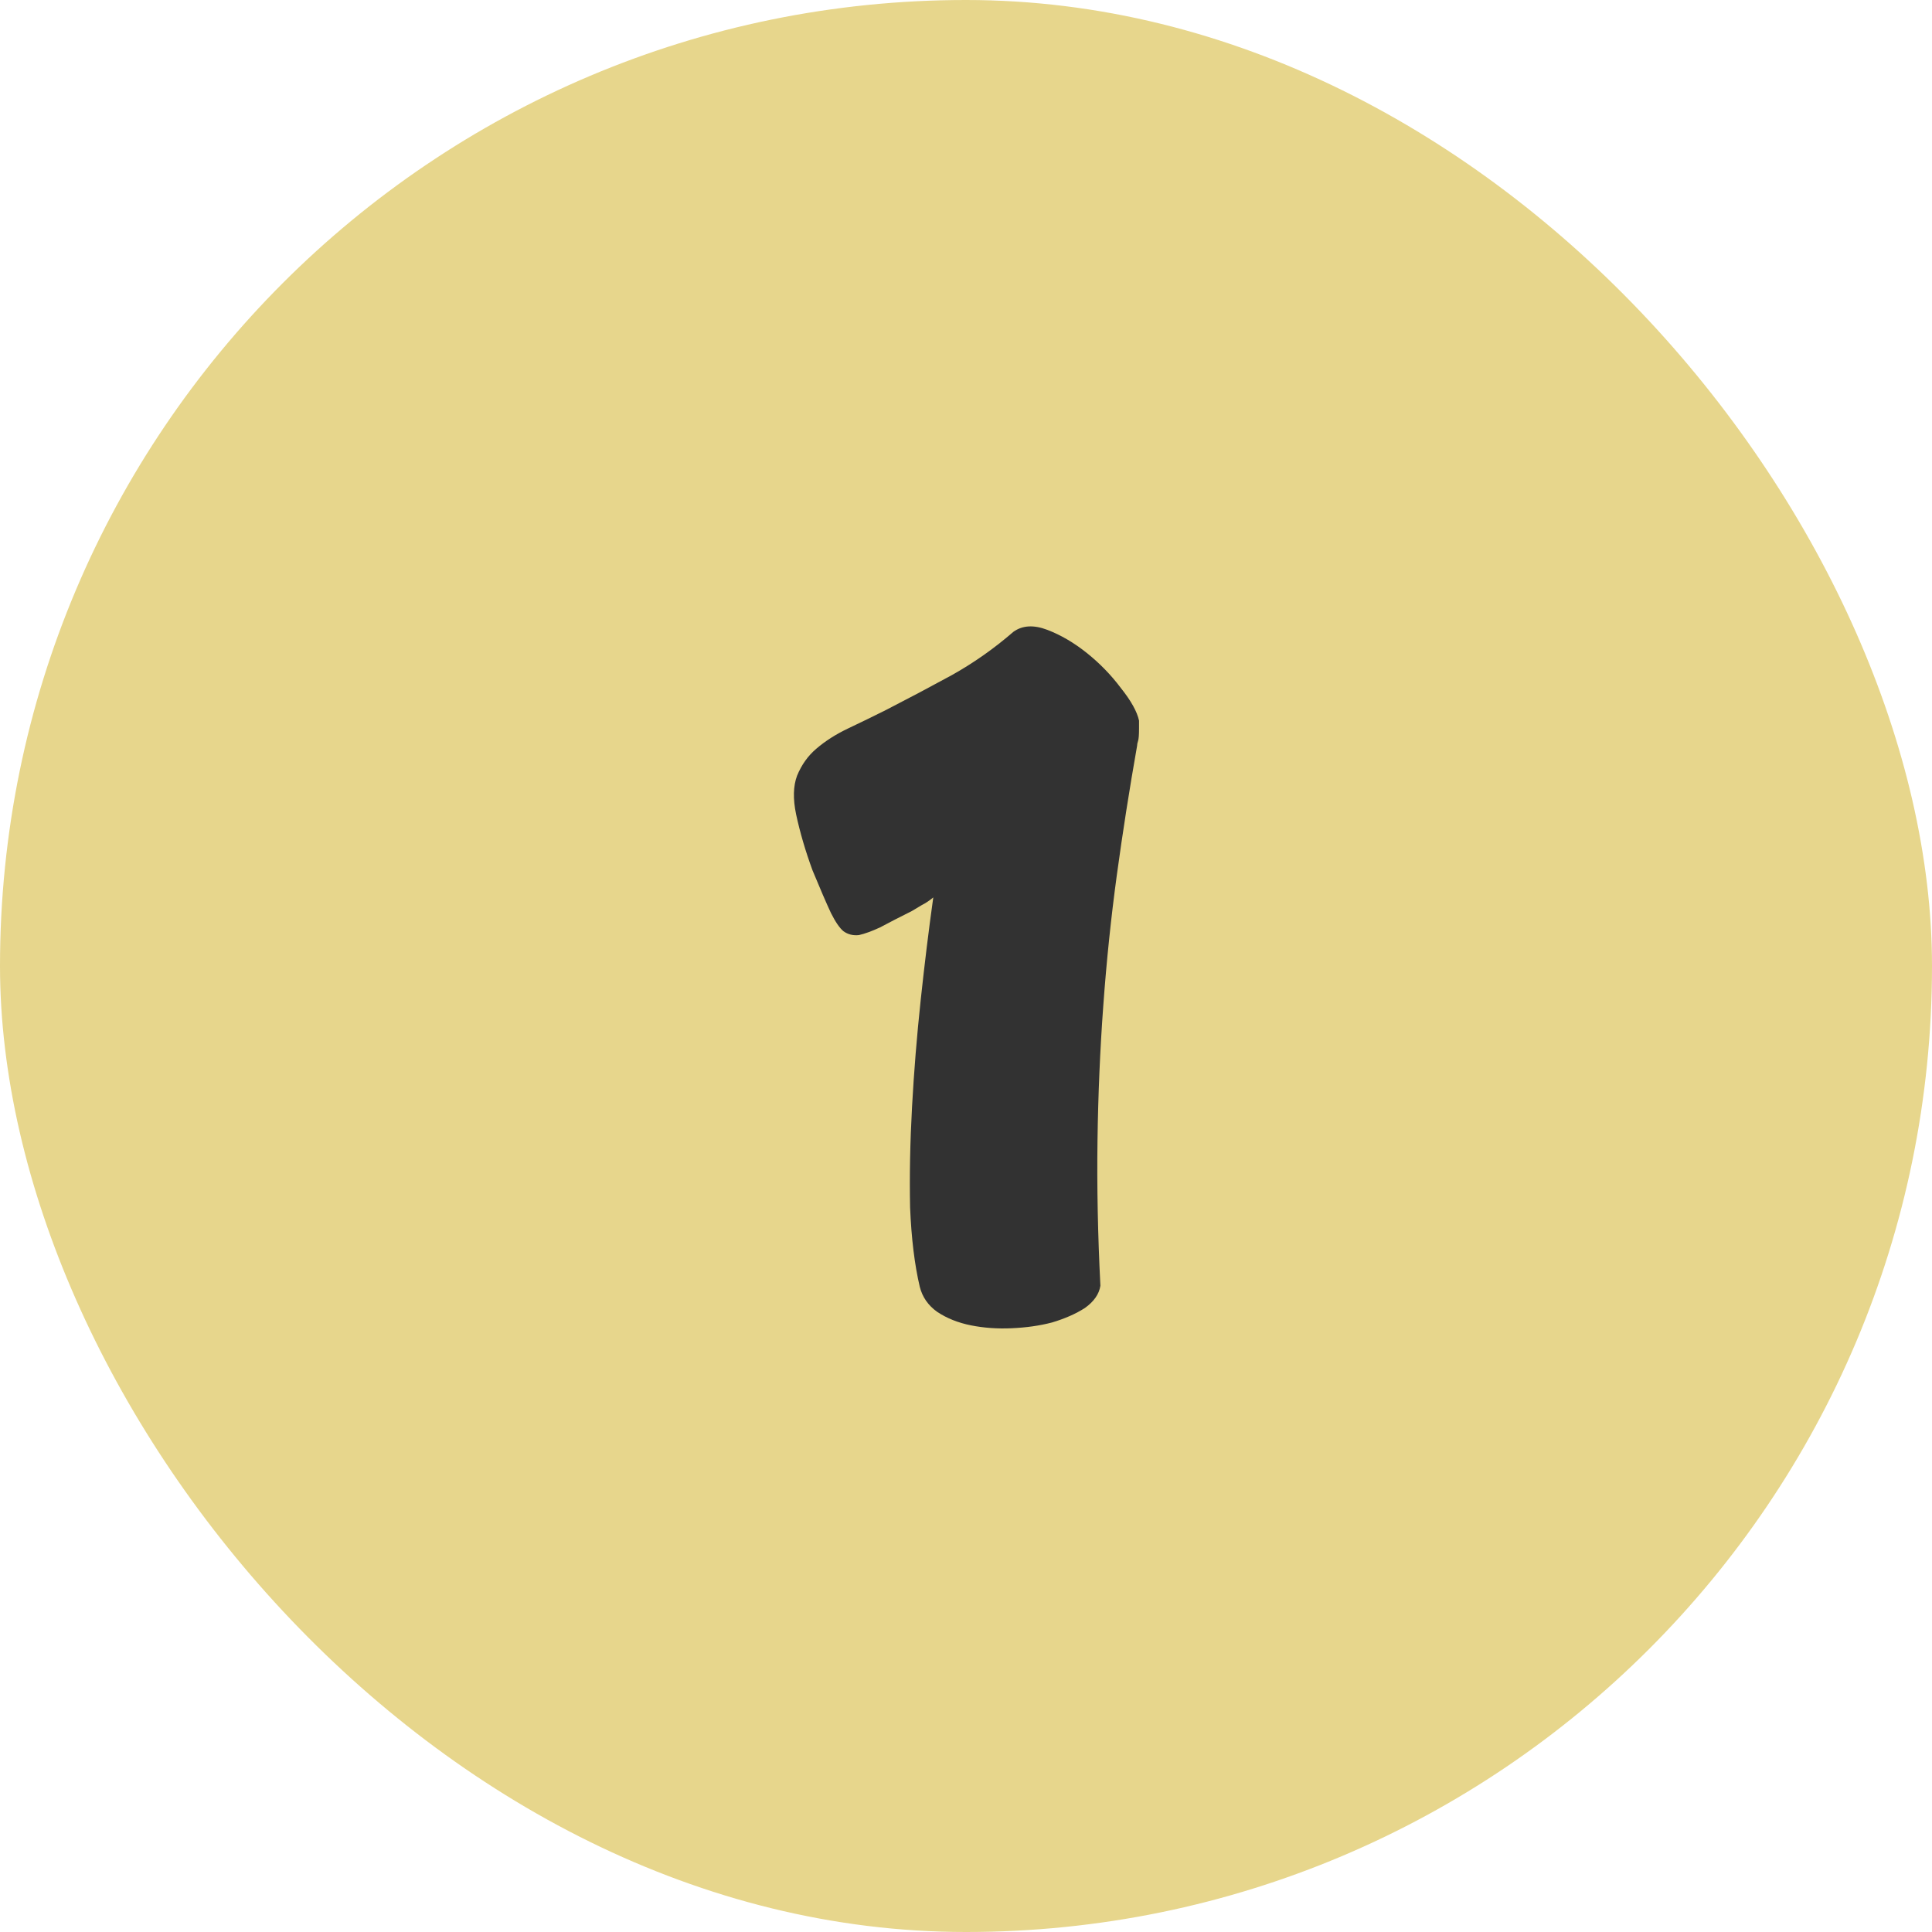 <svg width="48" height="48" viewBox="0 0 48 48" fill="none" xmlns="http://www.w3.org/2000/svg">
<rect width="48" height="48" rx="24" fill="#E7D68C"/>
<path d="M28.299 18.096C28.299 18.256 28.291 18.36 28.275 18.408C28.259 18.456 28.251 18.496 28.251 18.528C28.059 19.616 27.891 20.688 27.747 21.744C27.603 22.8 27.491 23.88 27.411 24.984C27.331 26.072 27.283 27.192 27.267 28.344C27.251 29.48 27.275 30.68 27.339 31.944C27.307 32.152 27.179 32.336 26.955 32.496C26.731 32.64 26.459 32.76 26.139 32.856C25.835 32.936 25.499 32.984 25.131 33C24.779 33.016 24.443 32.992 24.123 32.928C23.803 32.864 23.523 32.752 23.283 32.592C23.059 32.432 22.915 32.224 22.851 31.968C22.723 31.424 22.643 30.768 22.611 30C22.595 29.216 22.611 28.384 22.659 27.504C22.707 26.624 22.779 25.736 22.875 24.84C22.971 23.944 23.075 23.096 23.187 22.296C23.091 22.376 22.995 22.44 22.899 22.488C22.819 22.536 22.739 22.584 22.659 22.632C22.339 22.792 22.075 22.928 21.867 23.04C21.659 23.136 21.483 23.2 21.339 23.232C21.195 23.248 21.067 23.216 20.955 23.136C20.859 23.056 20.755 22.904 20.643 22.68C20.531 22.44 20.379 22.088 20.187 21.624C20.011 21.144 19.875 20.68 19.779 20.232C19.699 19.848 19.707 19.528 19.803 19.272C19.915 19 20.075 18.776 20.283 18.6C20.507 18.408 20.771 18.24 21.075 18.096C21.379 17.952 21.691 17.8 22.011 17.64C22.571 17.352 23.115 17.064 23.643 16.776C24.187 16.472 24.699 16.112 25.179 15.696C25.403 15.536 25.683 15.52 26.019 15.648C26.355 15.776 26.683 15.968 27.003 16.224C27.323 16.48 27.603 16.768 27.843 17.088C28.099 17.408 28.251 17.68 28.299 17.904V18.096Z" fill="#323232"/>
</svg>
